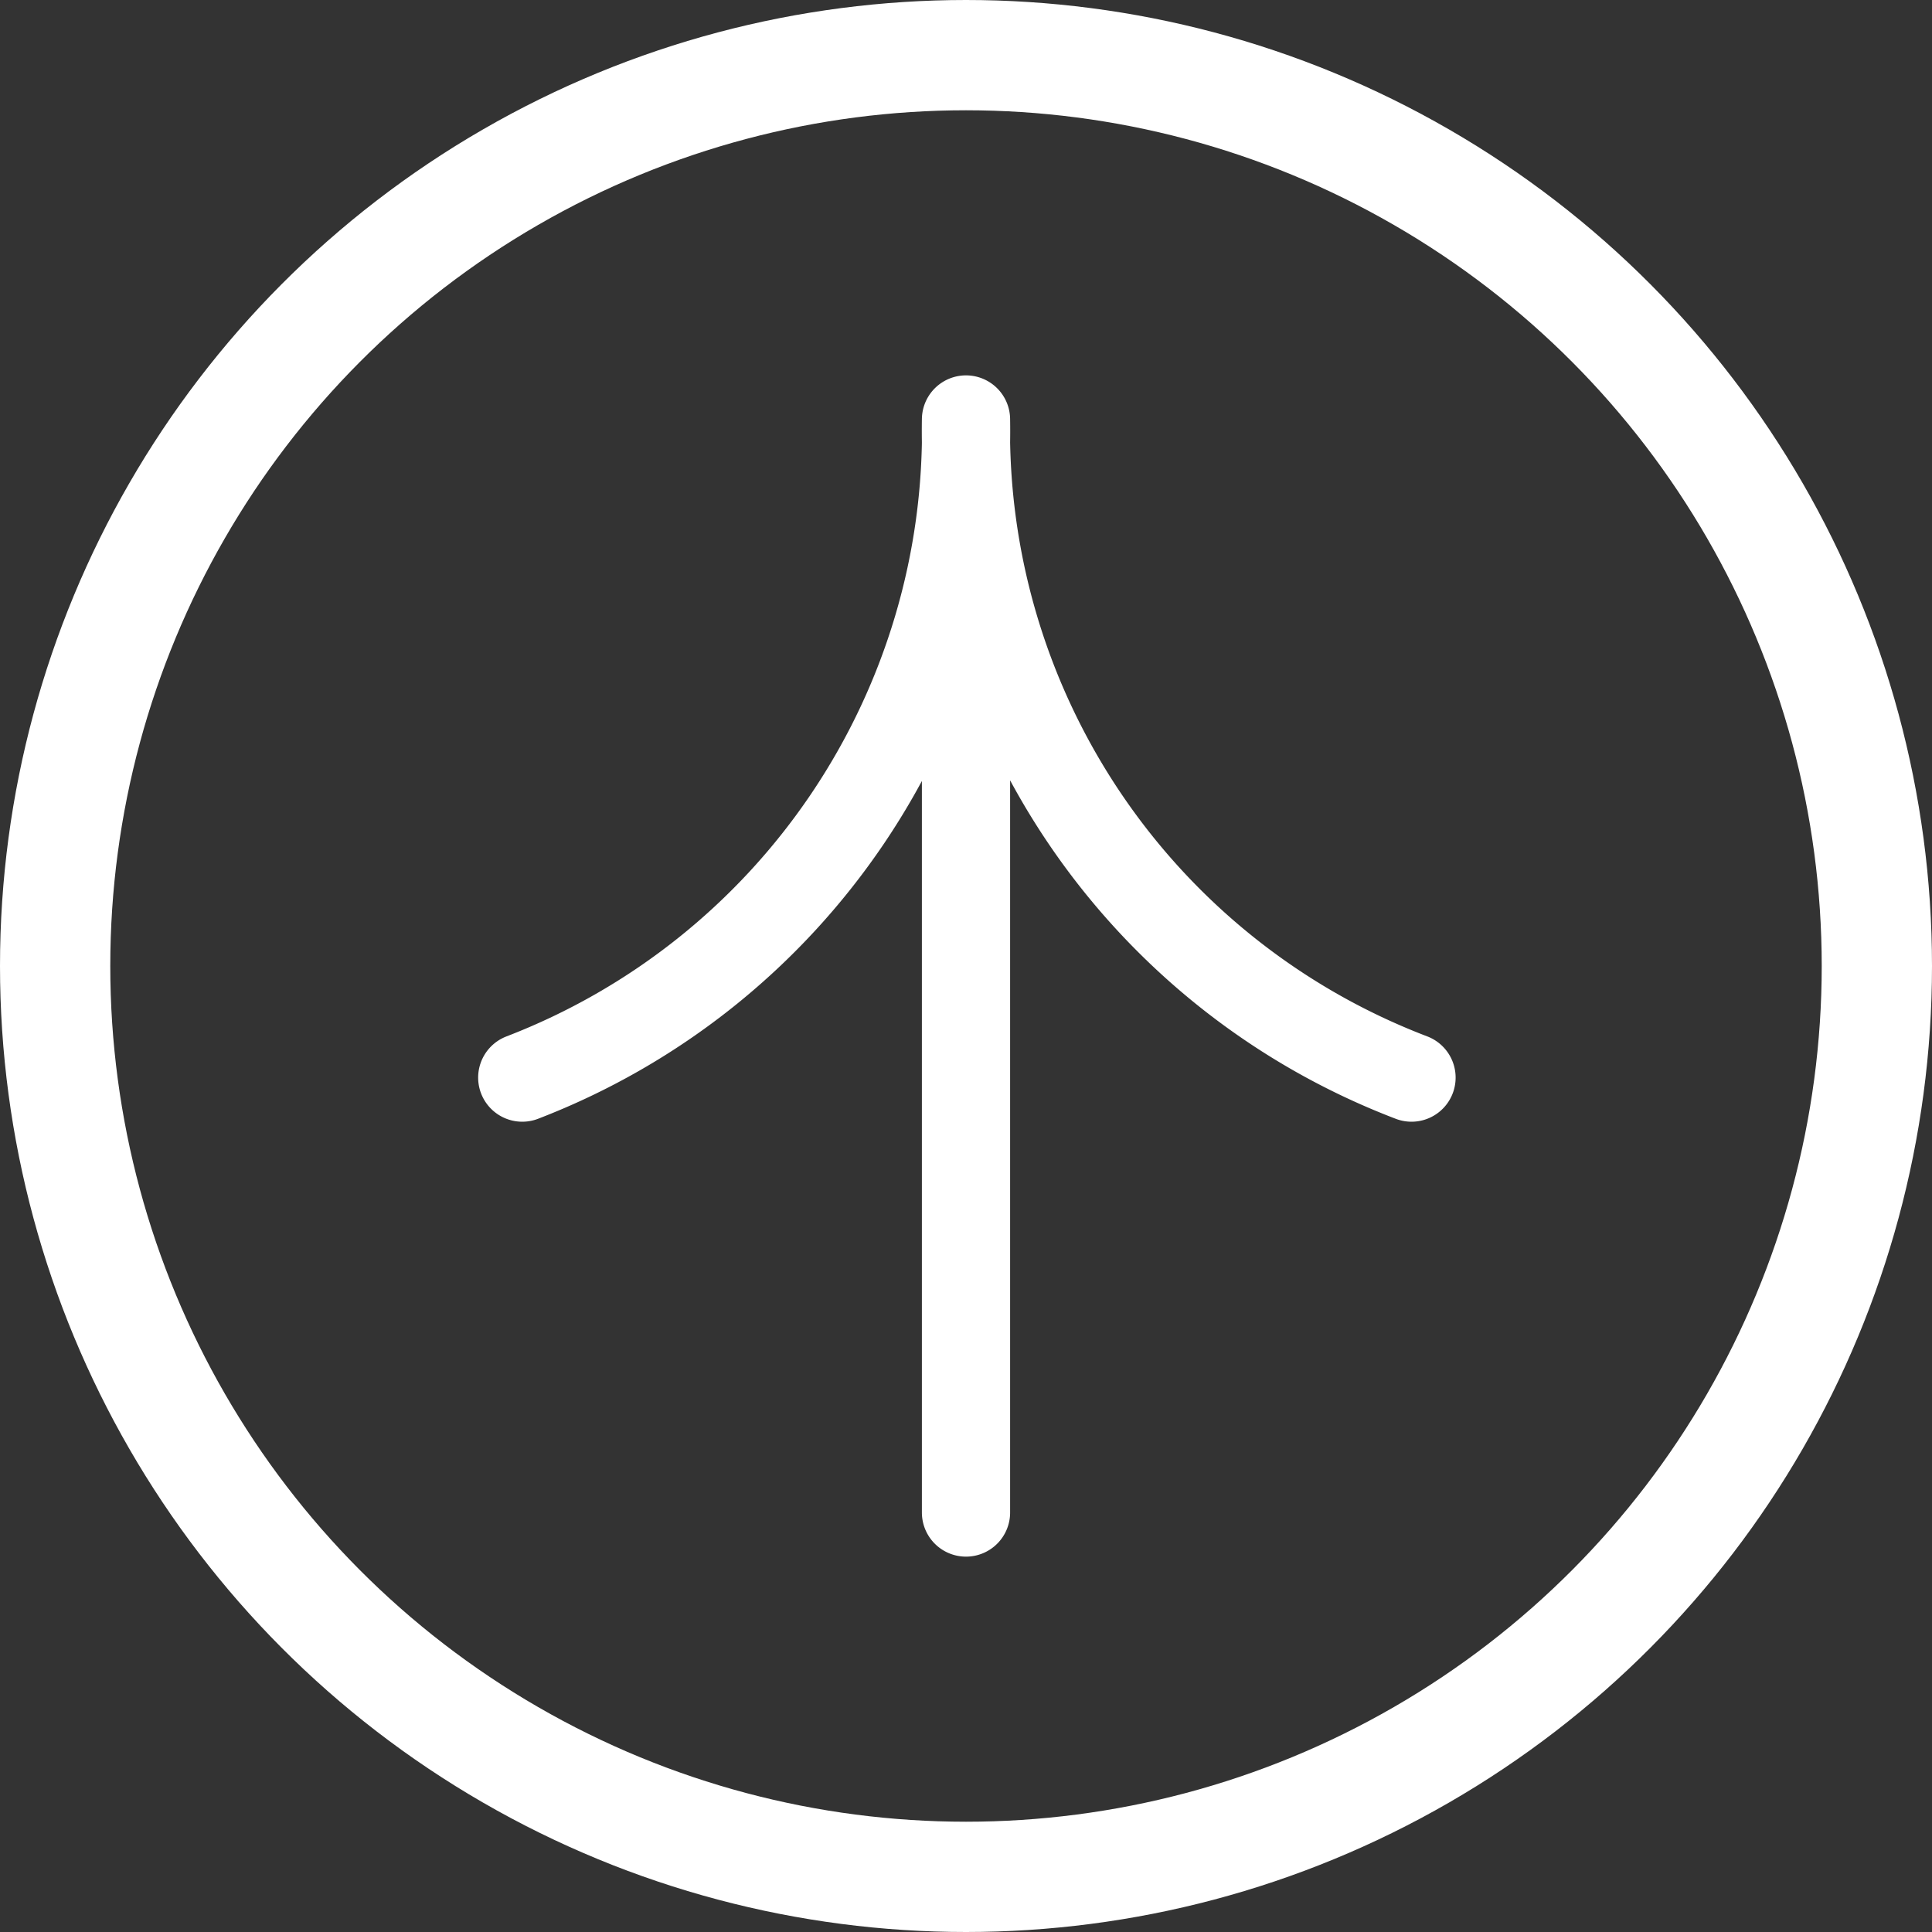 <svg xmlns="http://www.w3.org/2000/svg" width="43.8" height="43.8" viewBox="0 0 43.8 43.8">
  <rect x="0" y="0" width="43.8" height="43.8" fill="#333333" stroke="none"/>
  <g id="圖層_2" data-name="圖層 2">
    <g id="圖層_1-2" data-name="圖層 1">
      <circle cx="21.9" cy="21.9" r="20.65" fill="none" stroke="#fff" stroke-miterlimit="10" stroke-width="2.5"/>
      <path d="M32,24.43A15.7,15.7,0,0,1,21.9,9.51V34.29h0V9.51A15.7,15.7,0,0,1,11.84,24.43" fill="none" stroke="#fff" stroke-linecap="round" stroke-linejoin="round" stroke-width="2"/>
    </g>
  </g>
</svg>
